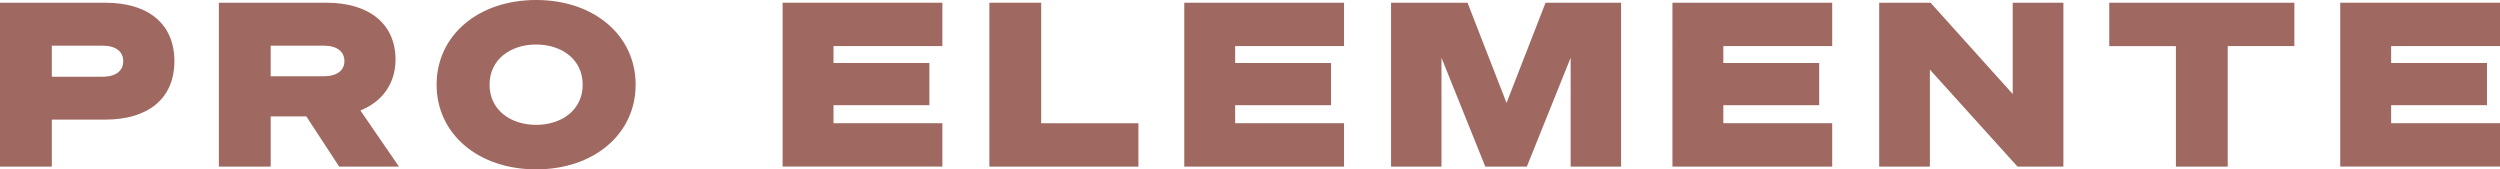<svg xmlns="http://www.w3.org/2000/svg" id="Ebene_1" viewBox="0 0 815.44 55.24"><defs><style>.cls-1{fill:#9f6860;stroke-width:0px;}</style></defs><path class="cls-1" d="m16.9,54.35H0V.89h34.4c13.55,0,22.48,6.55,22.48,19.06s-8.93,19.06-22.48,19.06h-17.5v15.34Zm16.6-29.33c4.39,0,6.7-2.01,6.7-5.06s-2.31-5.06-6.7-5.06h-16.6v10.12h16.6Z"></path><path class="cls-1" d="m88.29,54.35h-16.9V.89h35.14c13.7,0,22.48,6.77,22.48,18.54,0,7.74-4.24,13.7-11.46,16.6l12.58,18.31h-19.5l-10.72-16.38h-11.61v16.38Zm17.35-29.48c4.39,0,6.7-2.01,6.7-4.91,0-3.05-2.31-5.06-6.7-5.06h-17.35v9.98h17.35Z"></path><path class="cls-1" d="m207.33,27.62c0,16.01-13.48,27.62-32.46,27.62s-32.46-11.61-32.46-27.62S155.88,0,174.87,0s32.46,11.61,32.46,27.62Zm-47.65,0c0,8.19,6.77,13.1,15.19,13.1s15.19-4.91,15.19-13.1-6.77-13.1-15.19-13.1-15.19,4.91-15.19,13.1Z"></path><path class="cls-1" d="m307.38.89v14.14h-35.51v5.51h31.27v13.77h-31.27v5.88h35.51v14.14h-52.11V.89h52.11Z"></path><path class="cls-1" d="m322.71.89h16.9v39.31h31.71v14.14h-48.61V.89Z"></path><path class="cls-1" d="m438.39.89v14.14h-35.51v5.51h31.27v13.77h-31.27v5.88h35.51v14.14h-52.11V.89h52.11Z"></path><path class="cls-1" d="m484.47,54.35l-14.29-35.51v35.51h-16.45V.89h24.94l12.73,32.68L504.12.89h24.64v53.45h-16.45V18.83l-14.29,35.51h-13.55Z"></path><path class="cls-1" d="m597.62.89v14.14h-35.51v5.51h31.27v13.77h-31.27v5.88h35.51v14.14h-52.11V.89h52.11Z"></path><path class="cls-1" d="m673.03,54.35h-14.96l-28.59-31.64v31.64h-16.53V.89h16.75l26.8,29.78V.89h16.53v53.45Z"></path><path class="cls-1" d="m726.63,15.04v39.31h-16.9V15.04h-21.74V.89h60.38v14.14h-21.74Z"></path><path class="cls-1" d="m815.44.89v14.14h-35.51v5.51h31.27v13.77h-31.27v5.88h35.51v14.14h-52.11V.89h52.11Z"></path></svg>